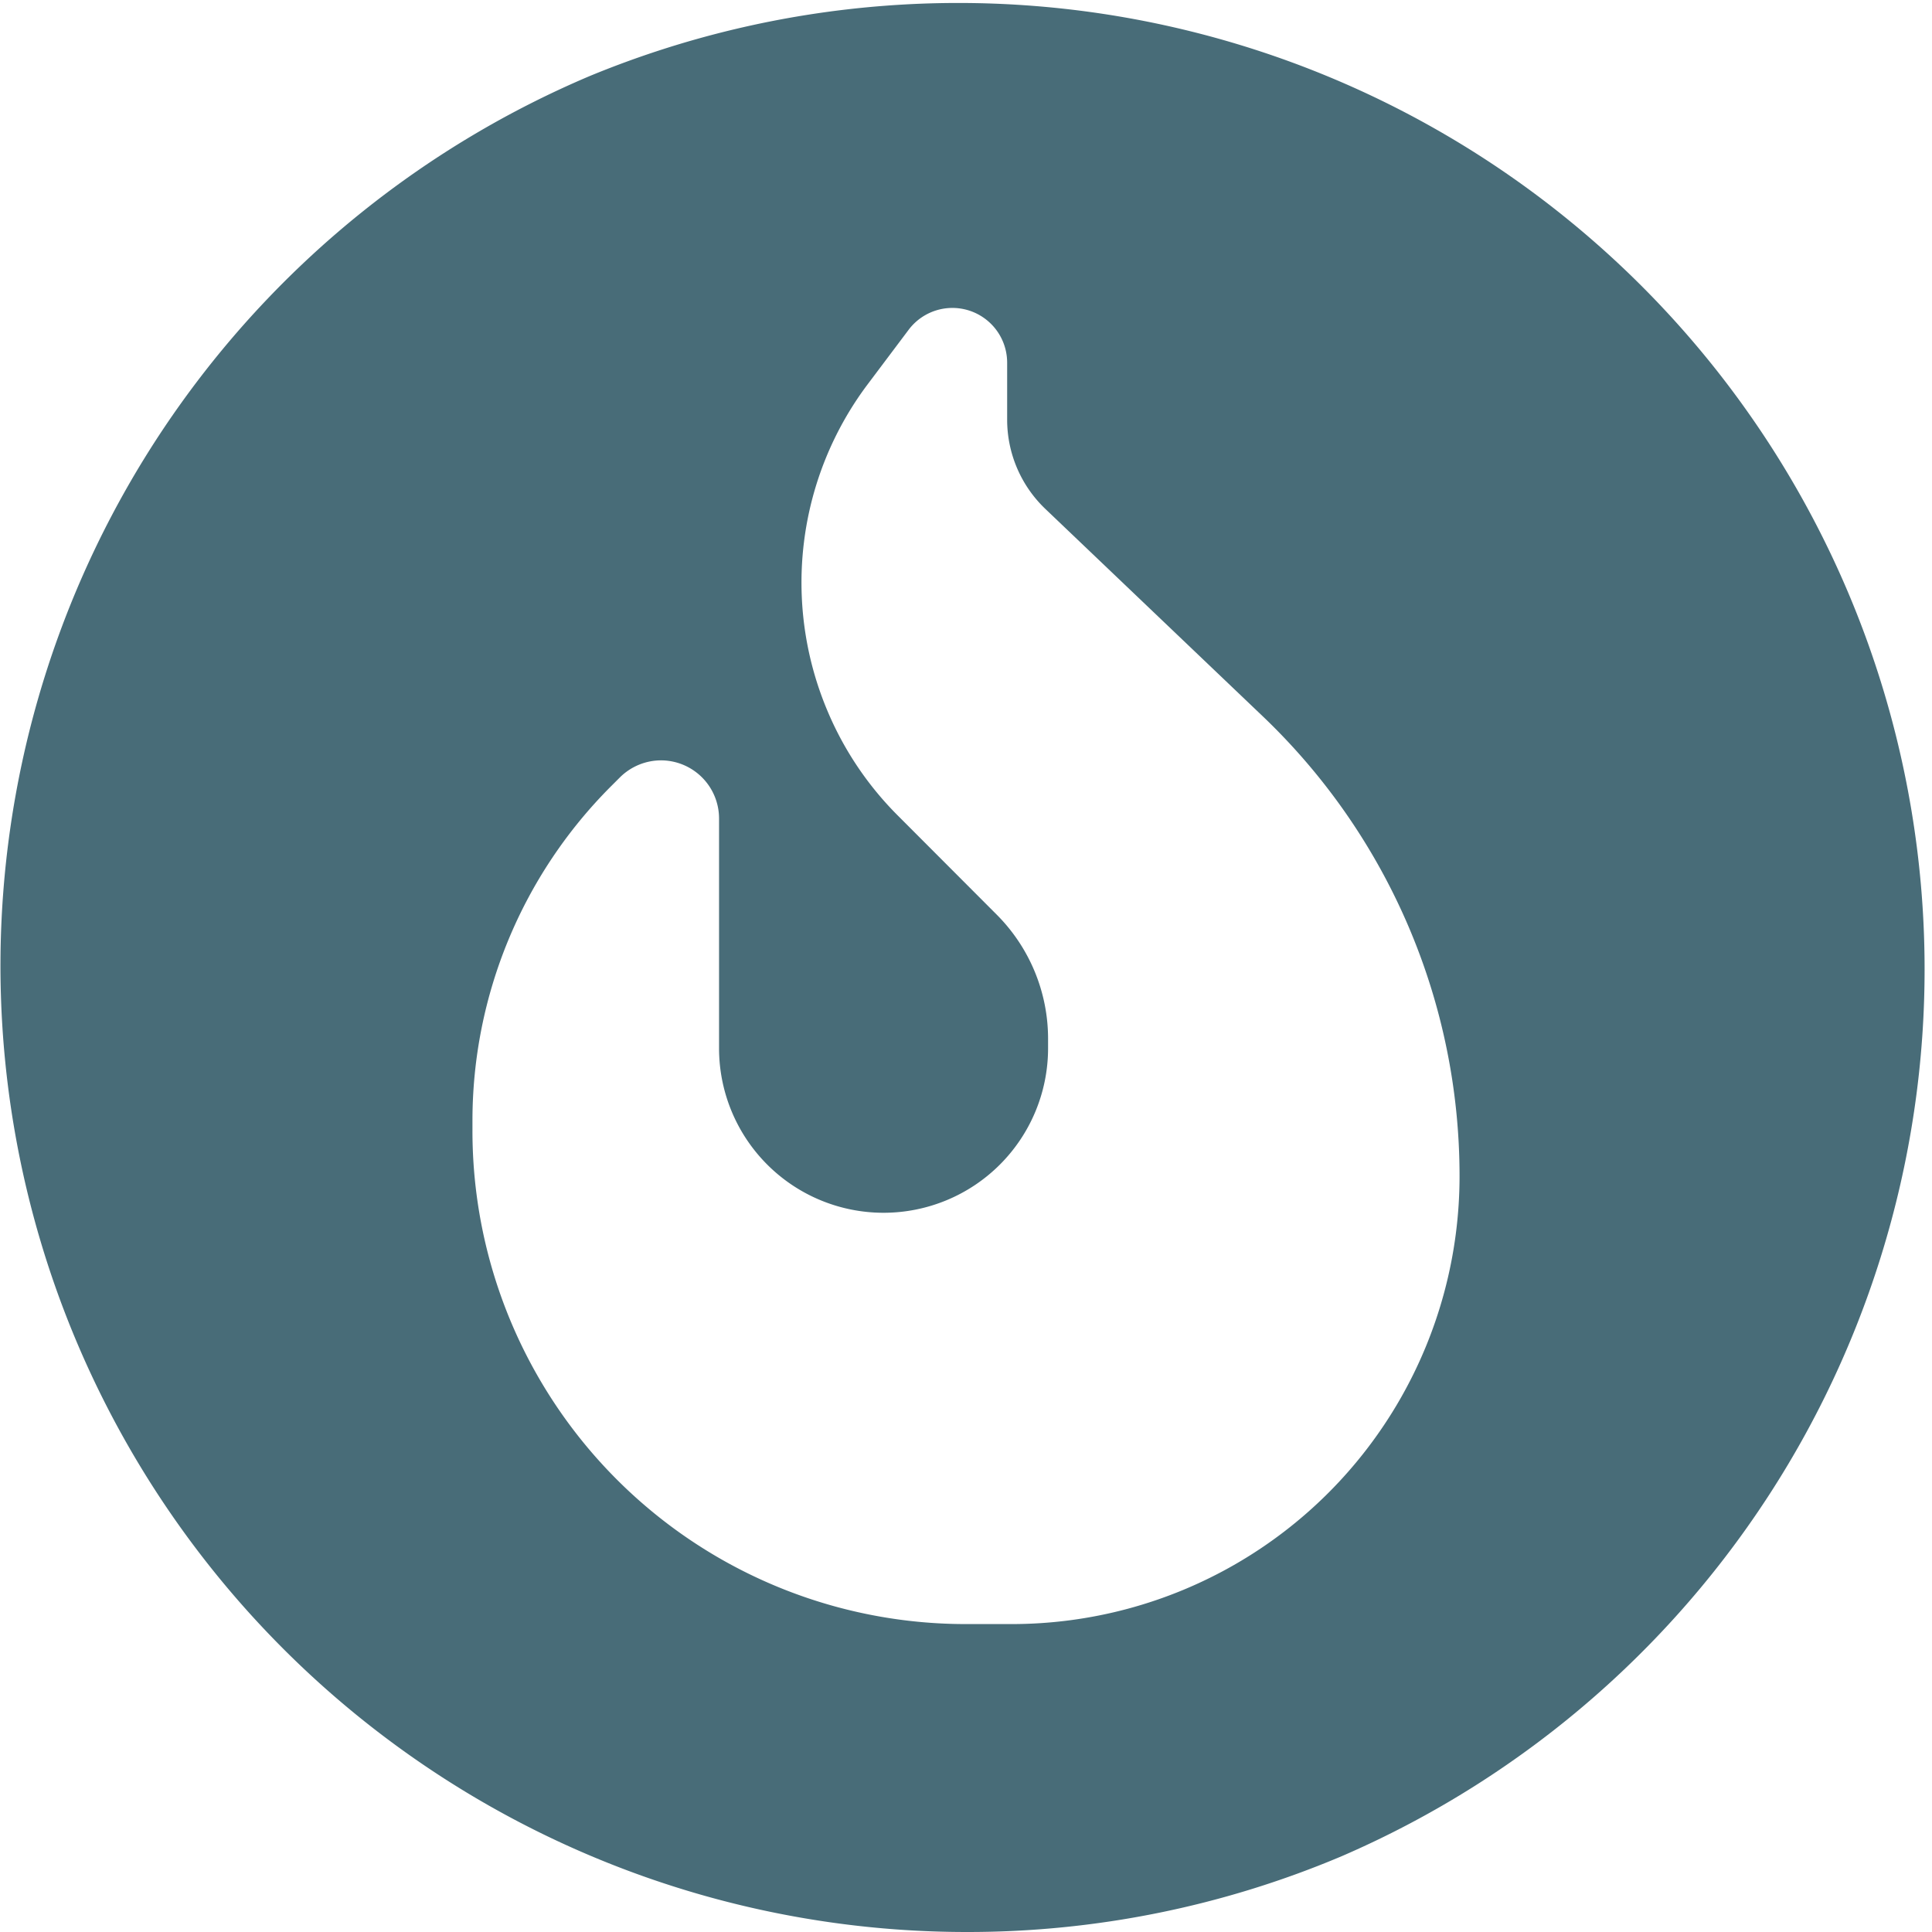 <?xml version="1.0" encoding="UTF-8"?>
<svg xmlns="http://www.w3.org/2000/svg" width="50" height="50" viewBox="0 0 50 50">
  <g data-name="Group 18883">
    <path data-name="Subtraction 3" d="M25 50a25.007 25.007 0 0 1-9.731-48.035 25.007 25.007 0 0 1 19.462 46.07A24.844 24.844 0 0 1 25 50zm-7.89-30.322a1.515 1.515 0 0 0-1.065.439l-.233.233A12.24 12.24 0 0 0 12.227 29v.253A12.765 12.765 0 0 0 25 42.031h1.178a11.592 11.592 0 0 0 11.595-11.6 16.441 16.441 0 0 0-5.083-11.884l-5.635-5.375a3.192 3.192 0 0 1-.99-2.308V9.387a1.417 1.417 0 0 0-2.555-.845l-1.065 1.417a8.541 8.541 0 0 0-1.054 8.382 8.466 8.466 0 0 0 1.846 2.767l2.563 2.568a4.547 4.547 0 0 1 1.324 3.193v.26a4.257 4.257 0 0 1-8.515 0v-5.948a1.505 1.505 0 0 0-1.499-1.503z" style="fill:#486c78"></path>
  </g>
</svg>
